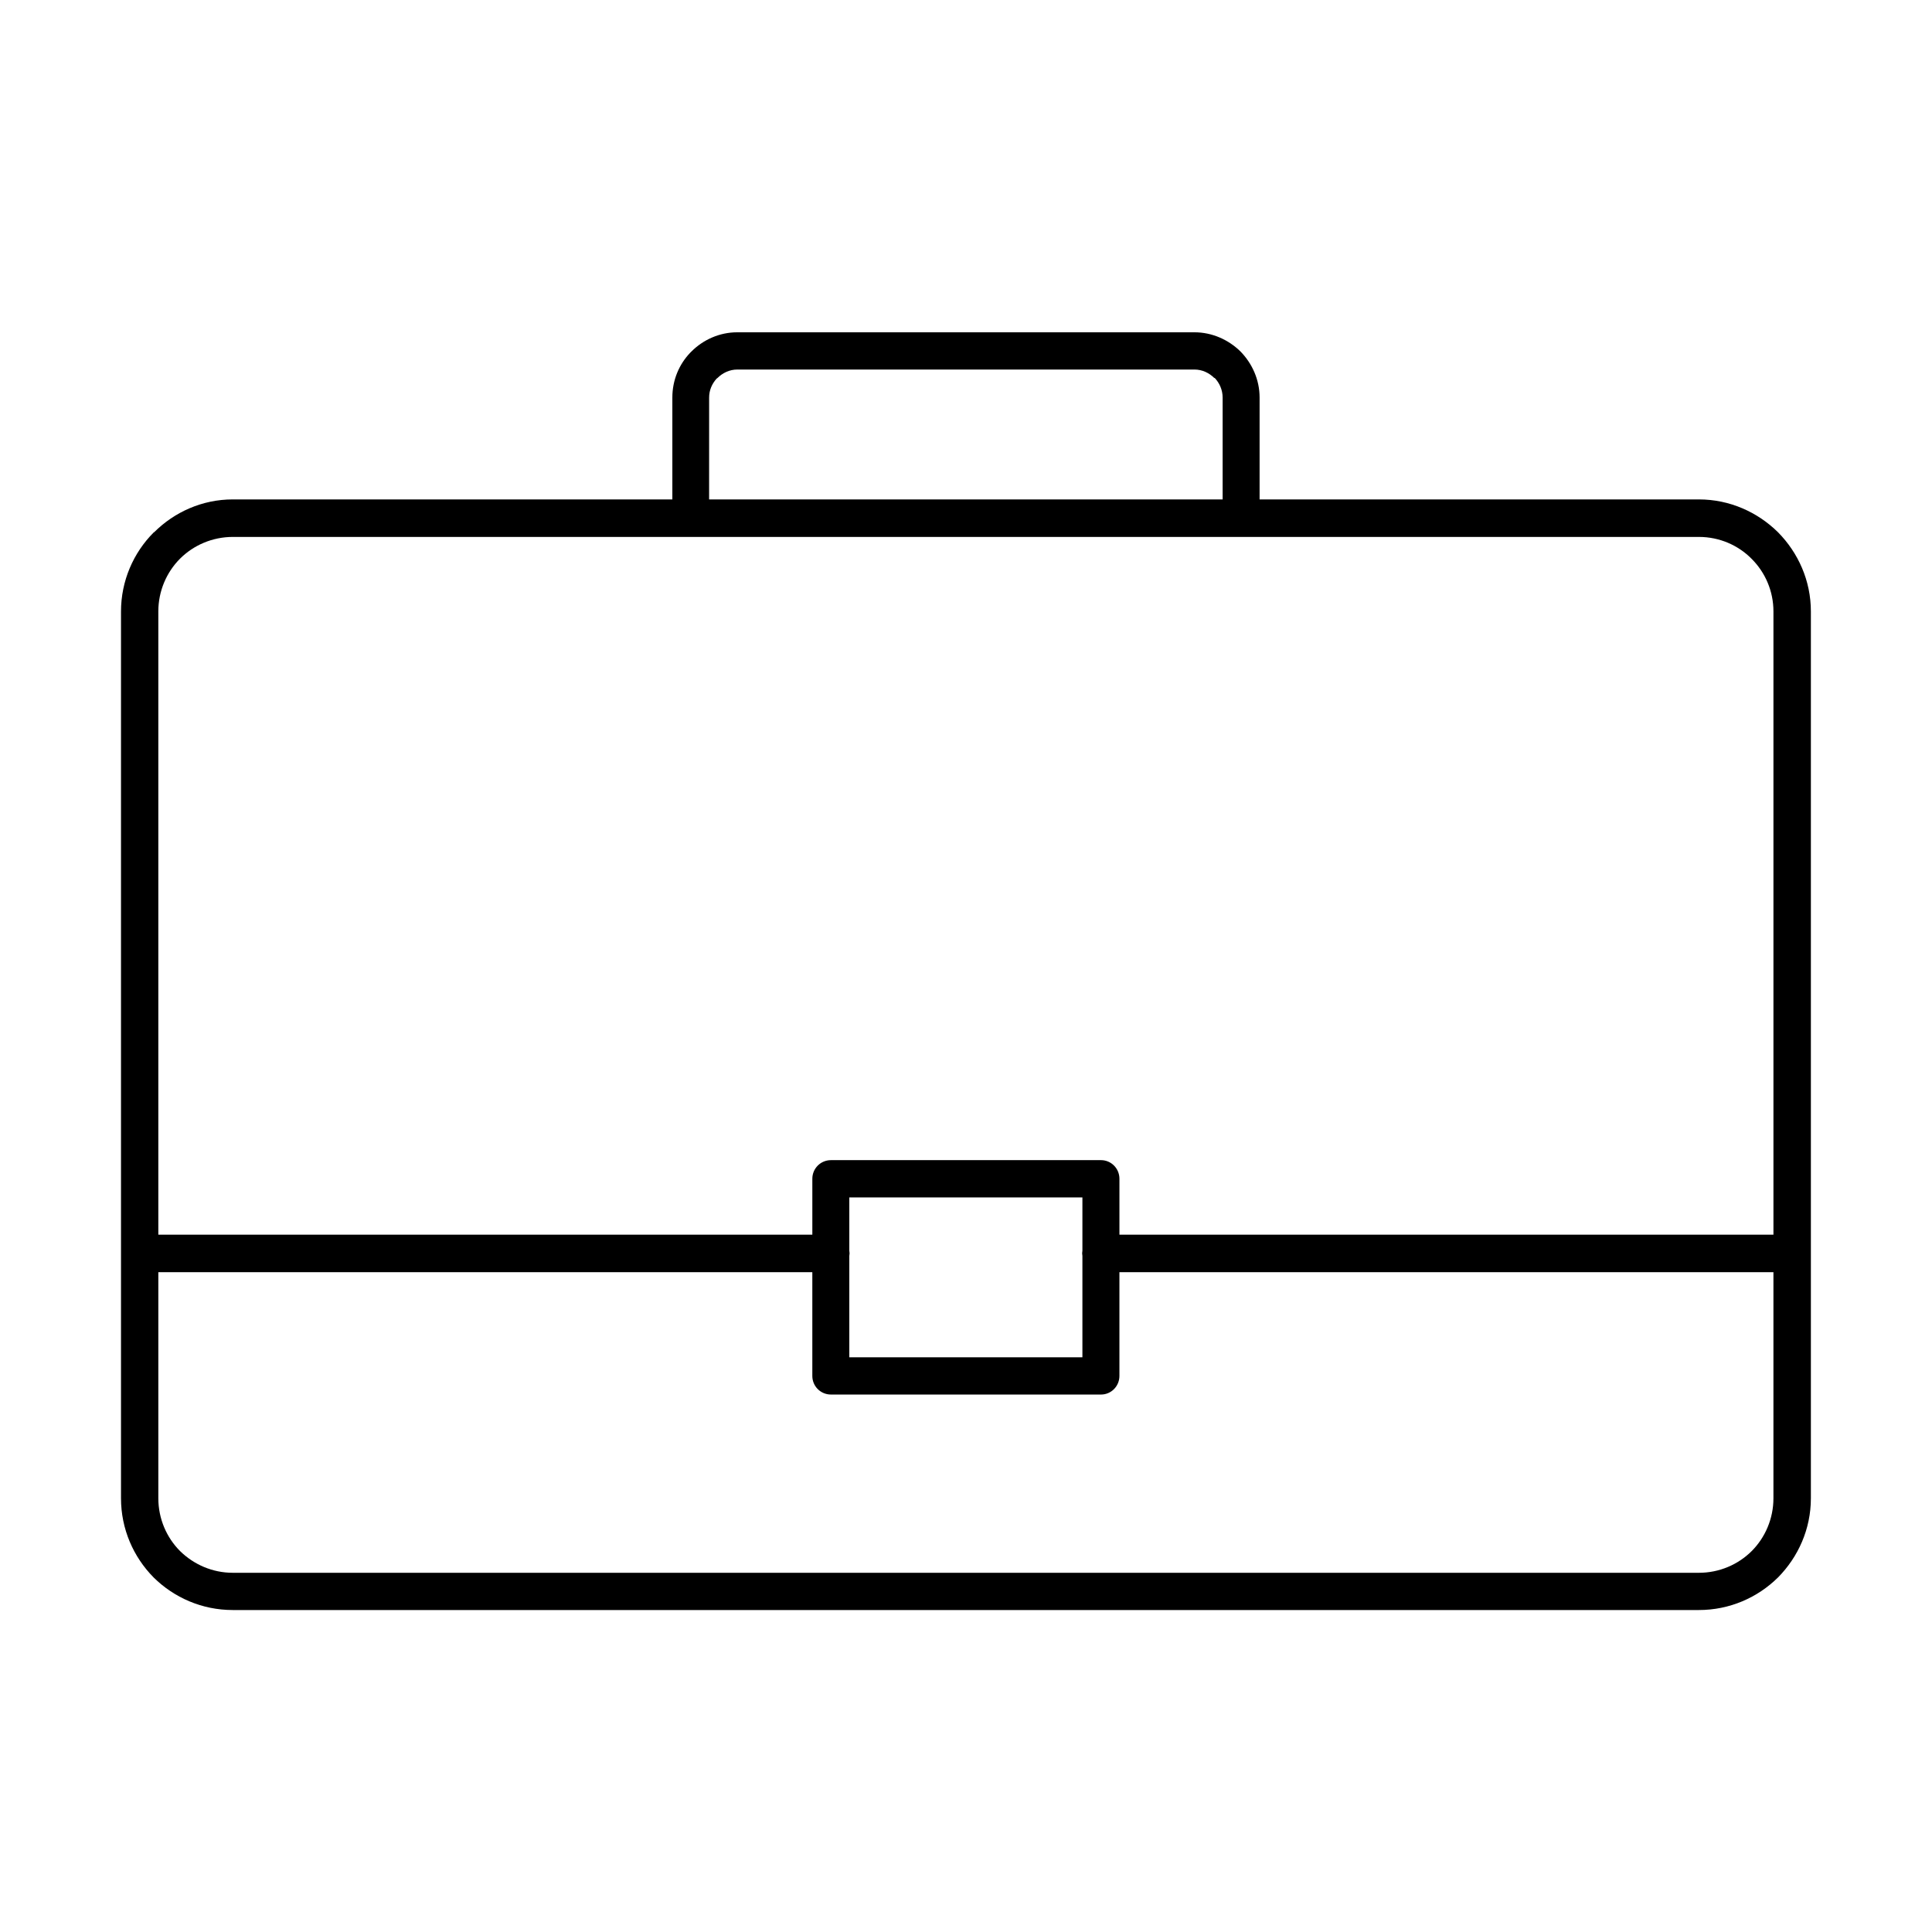 <?xml version="1.0" encoding="UTF-8"?>
<!-- Uploaded to: ICON Repo, www.svgrepo.com, Generator: ICON Repo Mixer Tools -->
<svg fill="#000000" width="800px" height="800px" version="1.1" viewBox="144 144 512 512" xmlns="http://www.w3.org/2000/svg">
 <path d="m331.92 276.35h136.09v-27.012c0-1.988-0.82-3.84-2.125-5.211l-0.066 0.066c-1.371-1.371-3.223-2.262-5.281-2.262h-121.14c-2.055 0-3.906 0.891-5.277 2.262l-0.207 0.141c-1.234 1.371-1.988 3.082-1.988 5.004zm-126.22 0h116.48v-27.012c0-4.594 1.781-8.777 4.731-11.863l0.344-0.34c3.086-3.086 7.402-5.074 12.133-5.074h121.14c4.731 0 9.051 1.988 12.203 5.074 3.086 3.152 5.074 7.473 5.074 12.203v27.012h116.41c8.16 0 15.562 3.359 20.98 8.707 5.348 5.418 8.707 12.82 8.707 20.98v235.02c0 8.16-3.359 15.562-8.707 20.98-5.418 5.348-12.82 8.637-20.98 8.637h-388.53c-8.156 0-15.562-3.289-20.977-8.637-5.348-5.418-8.641-12.82-8.641-20.98v-235.02c0-8.09 3.293-15.562 8.641-20.91l0.066-0.07h0.07c5.348-5.348 12.75-8.707 20.84-8.707zm388.53 9.941h-388.53c-5.414 0-10.418 2.195-13.984 5.758-3.566 3.566-5.758 8.57-5.758 13.988v165.16h173.32v-14.809c0-2.746 2.195-4.938 4.938-4.938h71.574c2.676 0 4.871 2.191 4.871 4.938v14.809h173.32v-165.16c0-5.418-2.195-10.355-5.758-13.918-3.566-3.633-8.57-5.828-13.988-5.828zm-408.27 194.85v59.918c0 5.418 2.191 10.422 5.758 13.988 3.633 3.562 8.57 5.758 13.984 5.758h388.53c5.418 0 10.422-2.195 13.988-5.758 3.562-3.566 5.758-8.57 5.758-13.988v-59.918h-173.32v27.492c0 2.742-2.195 4.934-4.871 4.934h-71.574c-2.742 0-4.938-2.191-4.938-4.934v-27.492zm244.89-4.32c0-0.207-0.07-0.414-0.07-0.688 0-0.203 0.07-0.48 0.07-0.684v-14.125h-61.773v14.125c0 0.203 0.07 0.48 0.07 0.684 0 0.273-0.07 0.48-0.07 0.688v26.875h61.773z" fill-rule="evenodd"/>
</svg>